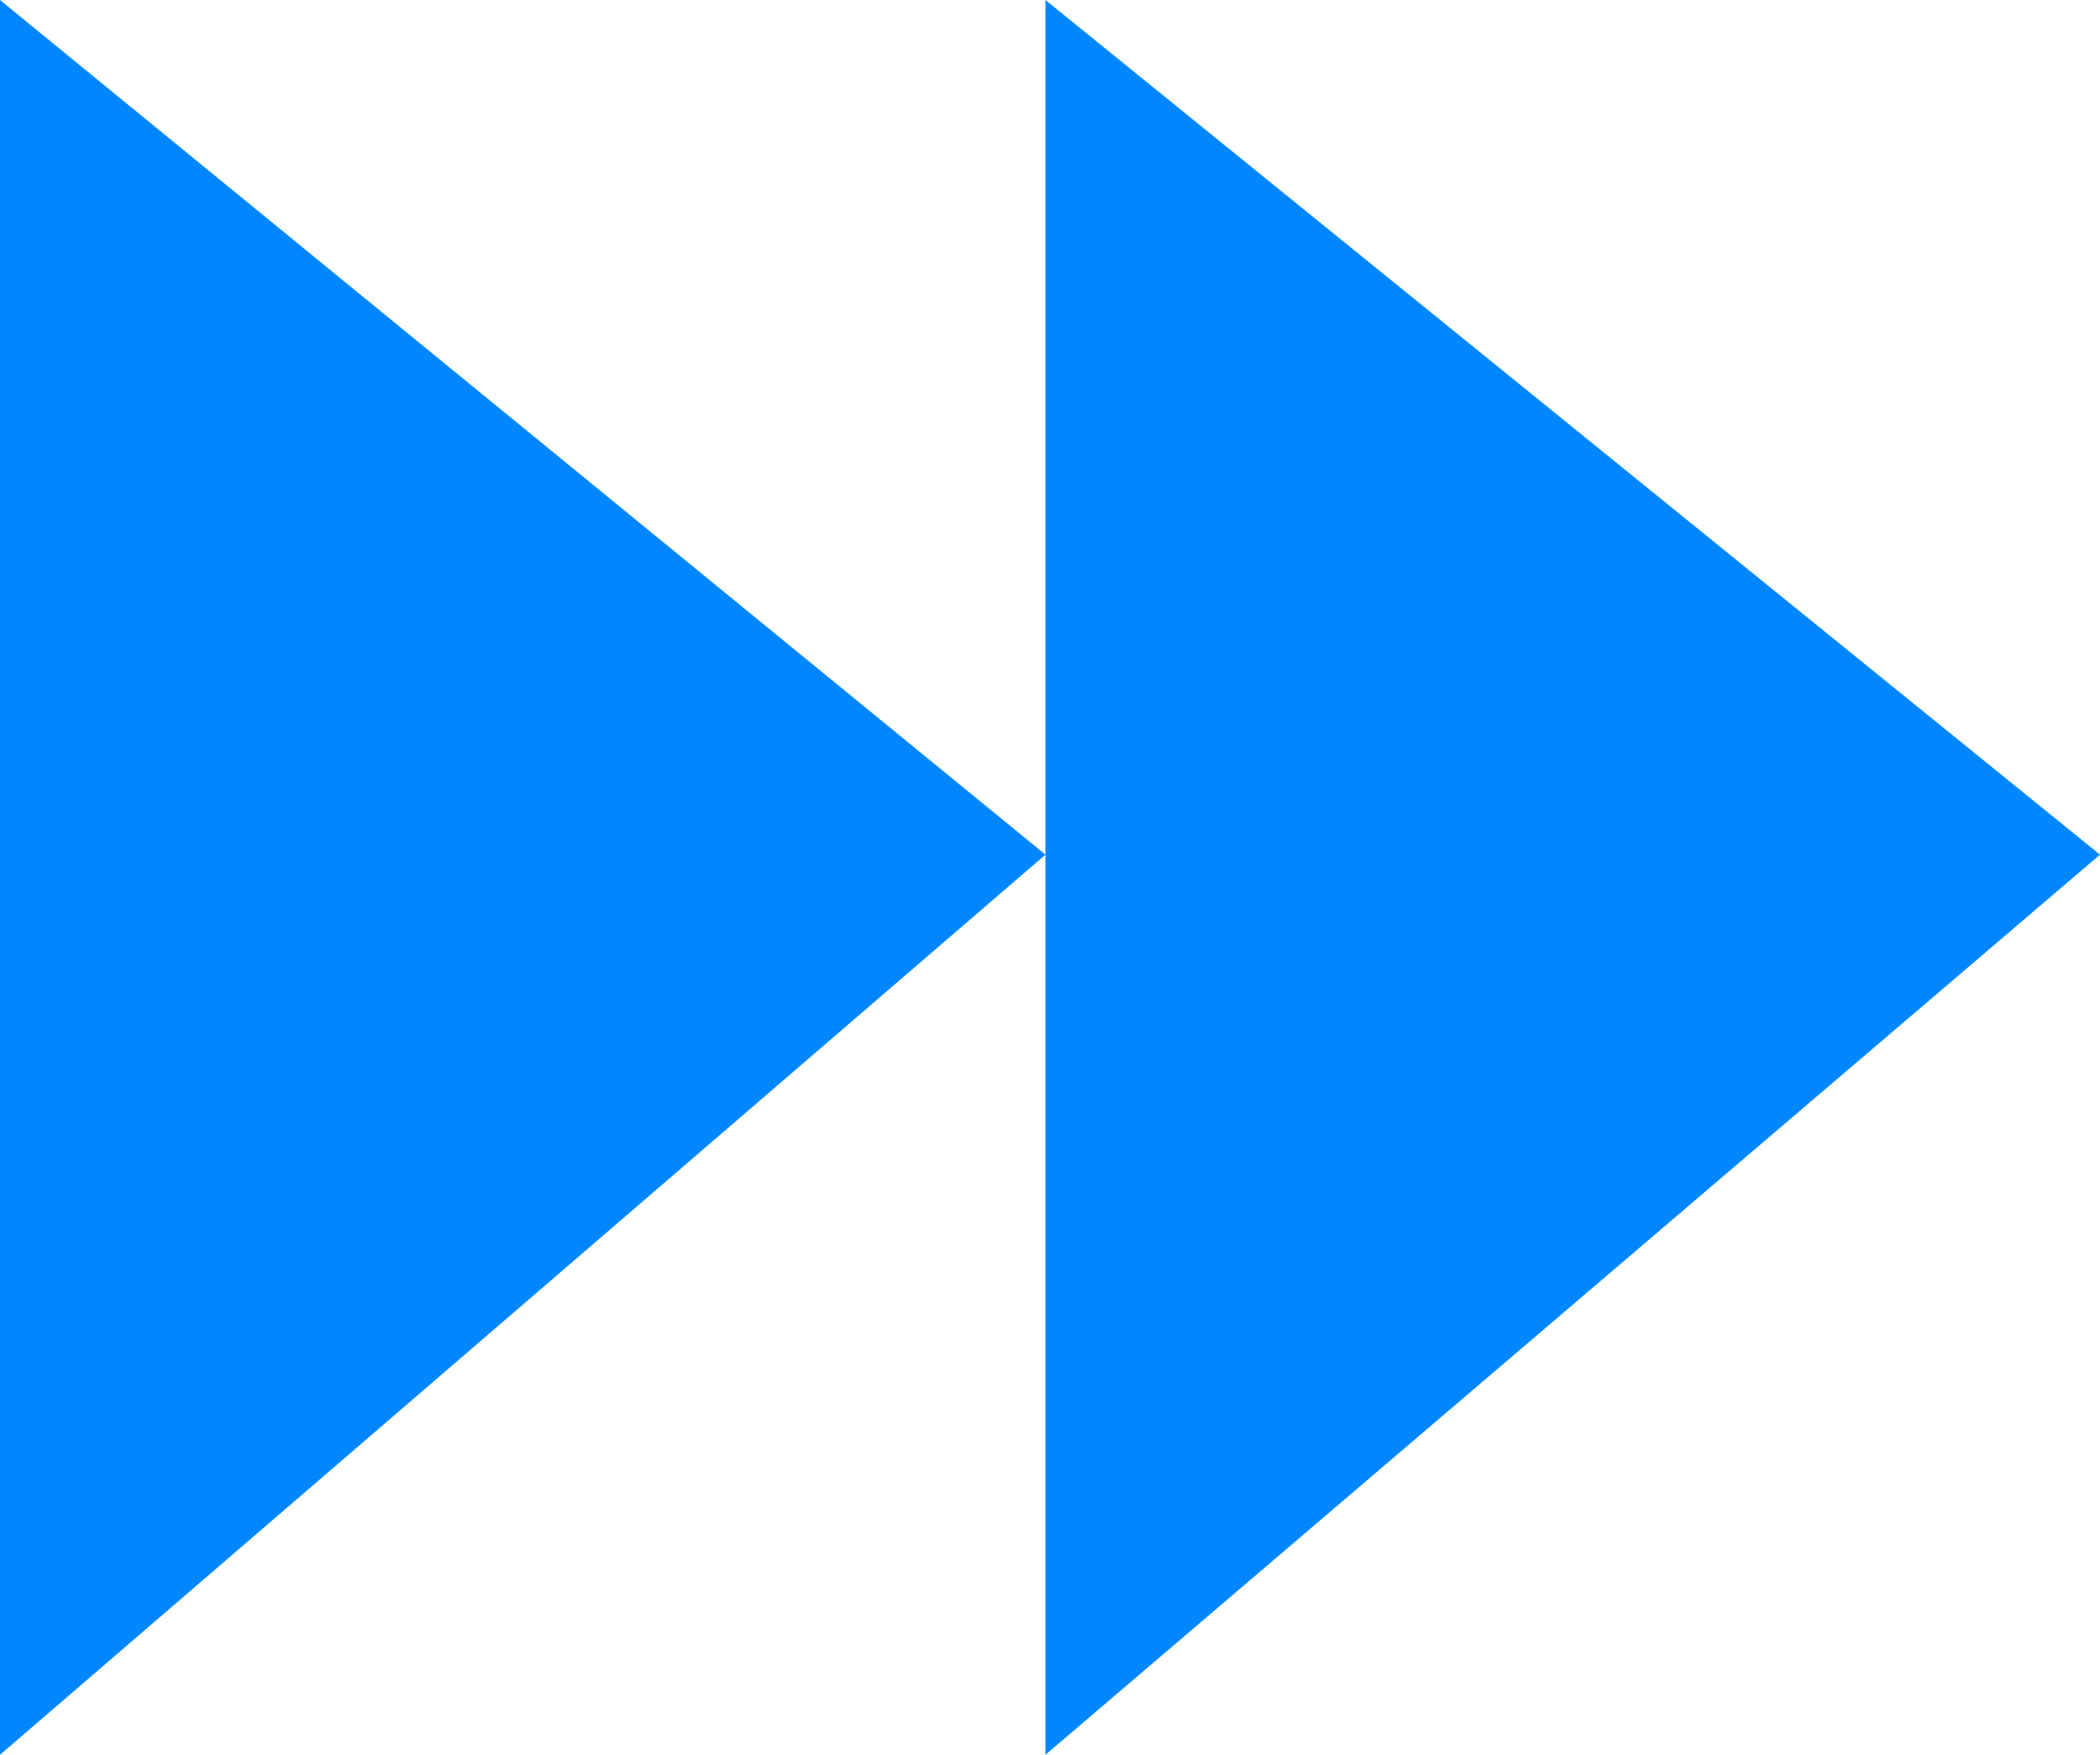 <svg version="1.1" id="Ebene_1" x="0" y="0" xml:space="preserve" width="23.1" height="19.3" xmlns="http://www.w3.org/2000/svg"><style type="text/css" id="style1">.st0{fill:#0087ff}</style><g id="g2" transform="translate(-.2 -7.3)"><path class="st0" id="polygon1" d="m11.7 26.6 11.6-9.9-11.6-9.4z"/><path class="st0" id="polygon2" d="m.2 26.6 11.5-9.9L.2 7.3z"/></g></svg>